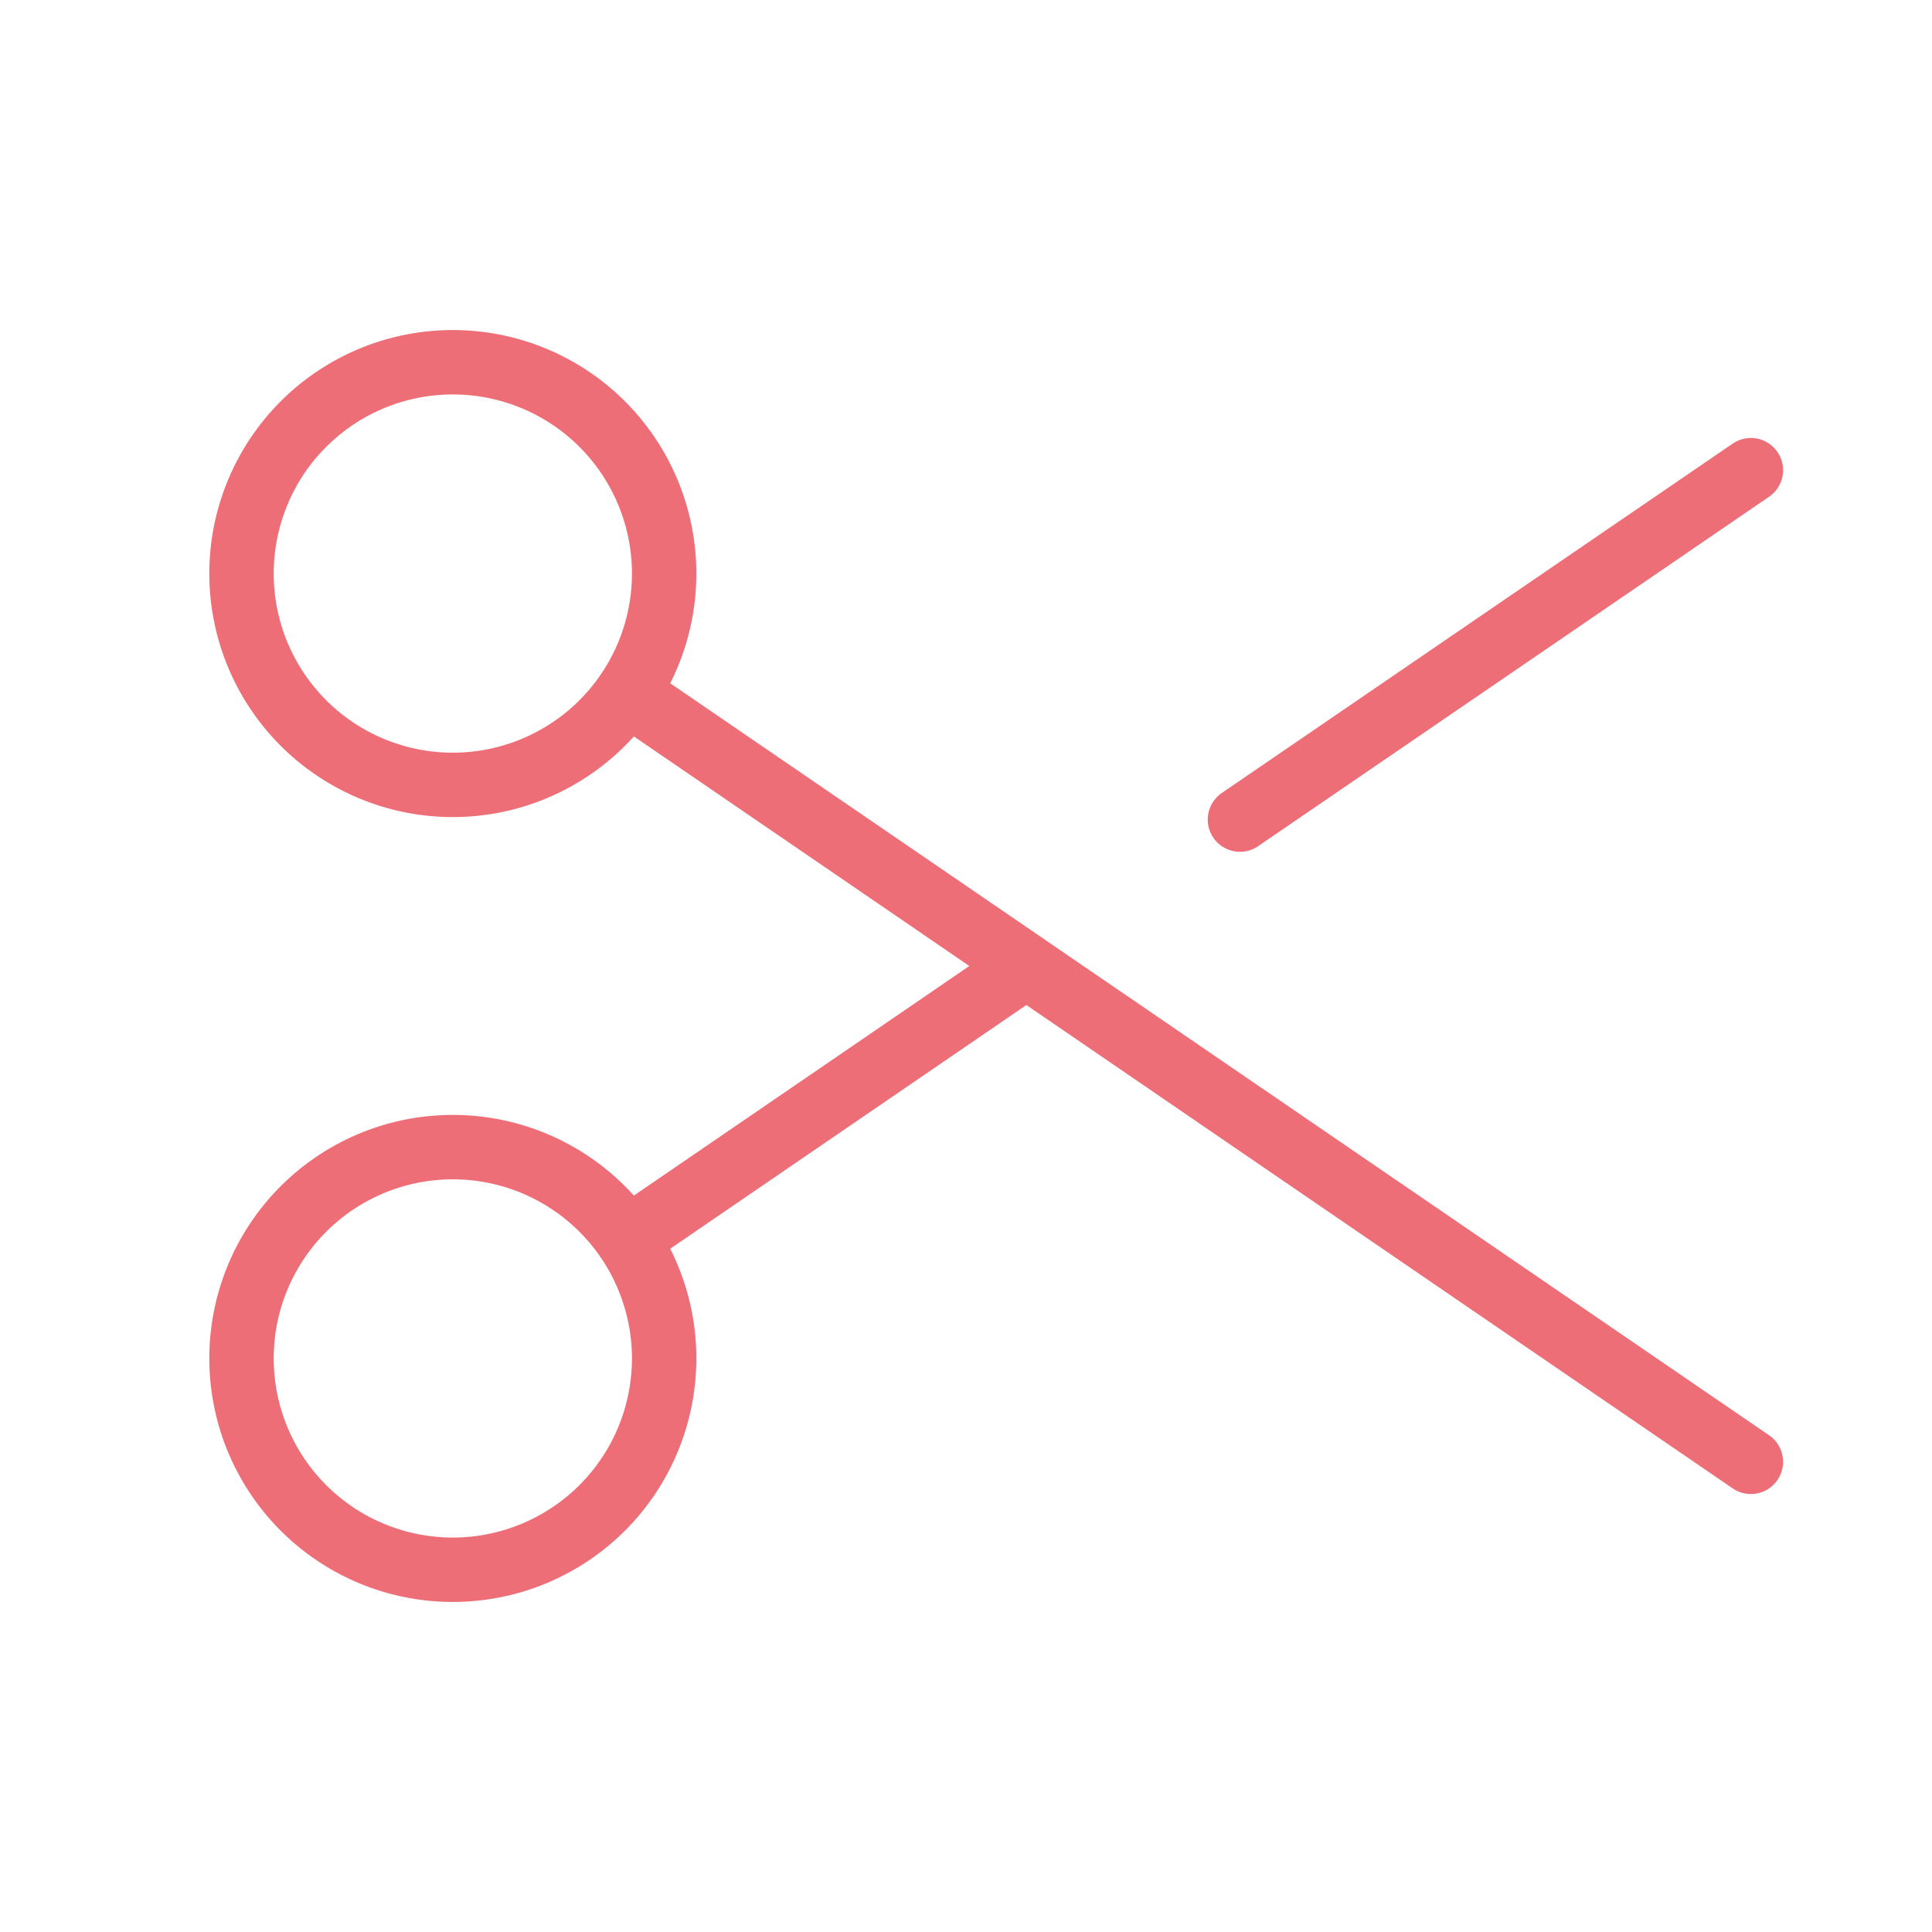 <svg xmlns="http://www.w3.org/2000/svg" width="60" height="60" fill="none">
  <path stroke="#ED6E77" stroke-linecap="round" stroke-linejoin="round" stroke-width="2" d="M14.063 24.375a6.562 6.562 0 1 0 0-13.125 6.562 6.562 0 0 0 0 13.125ZM14.063 48.75a6.562 6.562 0 1 0 0-13.125 6.562 6.562 0 0 0 0 13.125ZM31.875 30l-12.398 8.484M54.375 14.602 38.508 25.453M54.375 45.398 19.477 21.516"/>
</svg>
